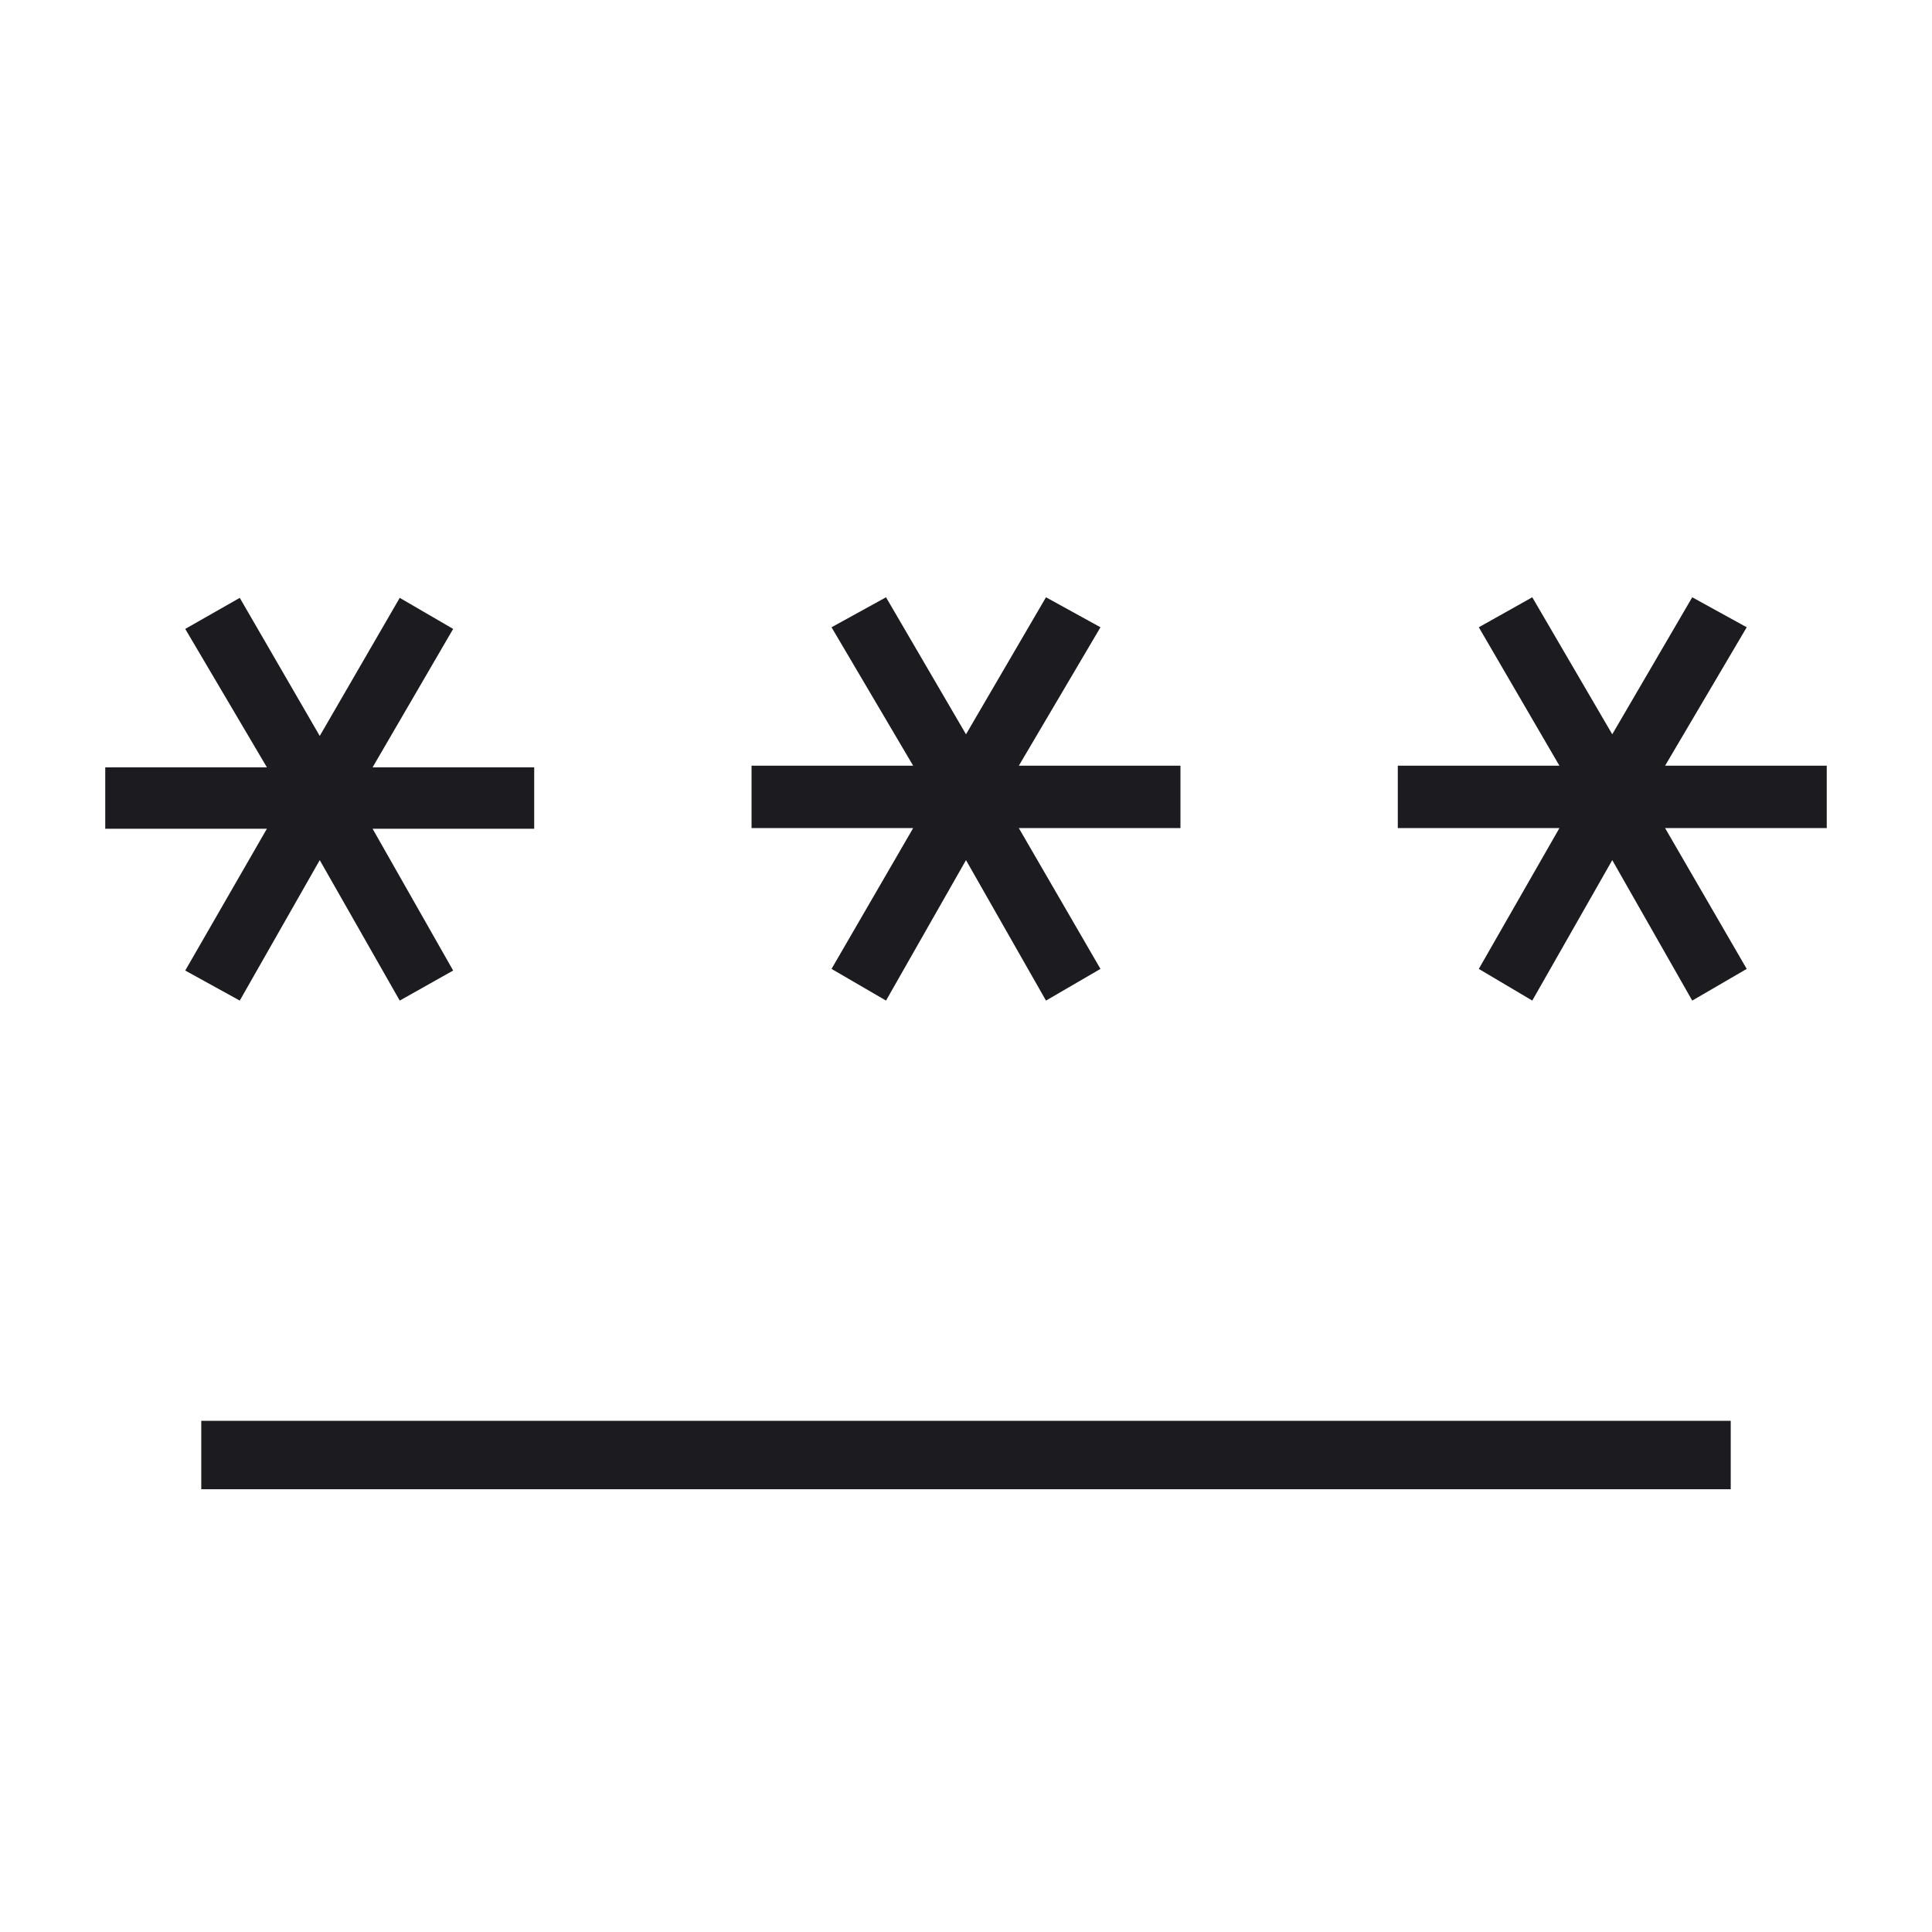 <svg width="40" height="40" viewBox="0 0 40 40" fill="none" xmlns="http://www.w3.org/2000/svg"><mask id="mask0_708_204" style="mask-type:alpha" maskUnits="userSpaceOnUse" x="0" y="0" width="40" height="40"><rect width="40" height="40" fill="#D9D9D9" /></mask><g mask="url(#mask0_708_204)"><path d="M4.167 30.833V29.417H35.833V30.833H4.167ZM4.964 20.716L3.835 20.094L5.526 17.158H2.179V15.887H5.526L3.835 13.021L4.964 12.378L6.62 15.237L8.276 12.378L9.382 13.021L7.714 15.887H11.06V17.158H7.714L9.382 20.094L8.276 20.716L6.62 17.808L4.964 20.716ZM18.344 20.716L17.216 20.06L18.906 17.145H15.56V15.853H18.906L17.216 12.987L18.344 12.366L20 15.203L21.656 12.366L22.784 12.987L21.094 15.853H24.44V17.145H21.094L22.784 20.06L21.656 20.716L20 17.808L18.344 20.716ZM31.724 20.716L30.617 20.06L32.286 17.145H28.94V15.853H32.286L30.617 12.987L31.724 12.366L33.38 15.203L35.036 12.366L36.164 12.987L34.474 15.853H37.821V17.145H34.474L36.164 20.06L35.036 20.716L33.38 17.808L31.724 20.716Z" fill="#1C1B1F" /></g></svg>